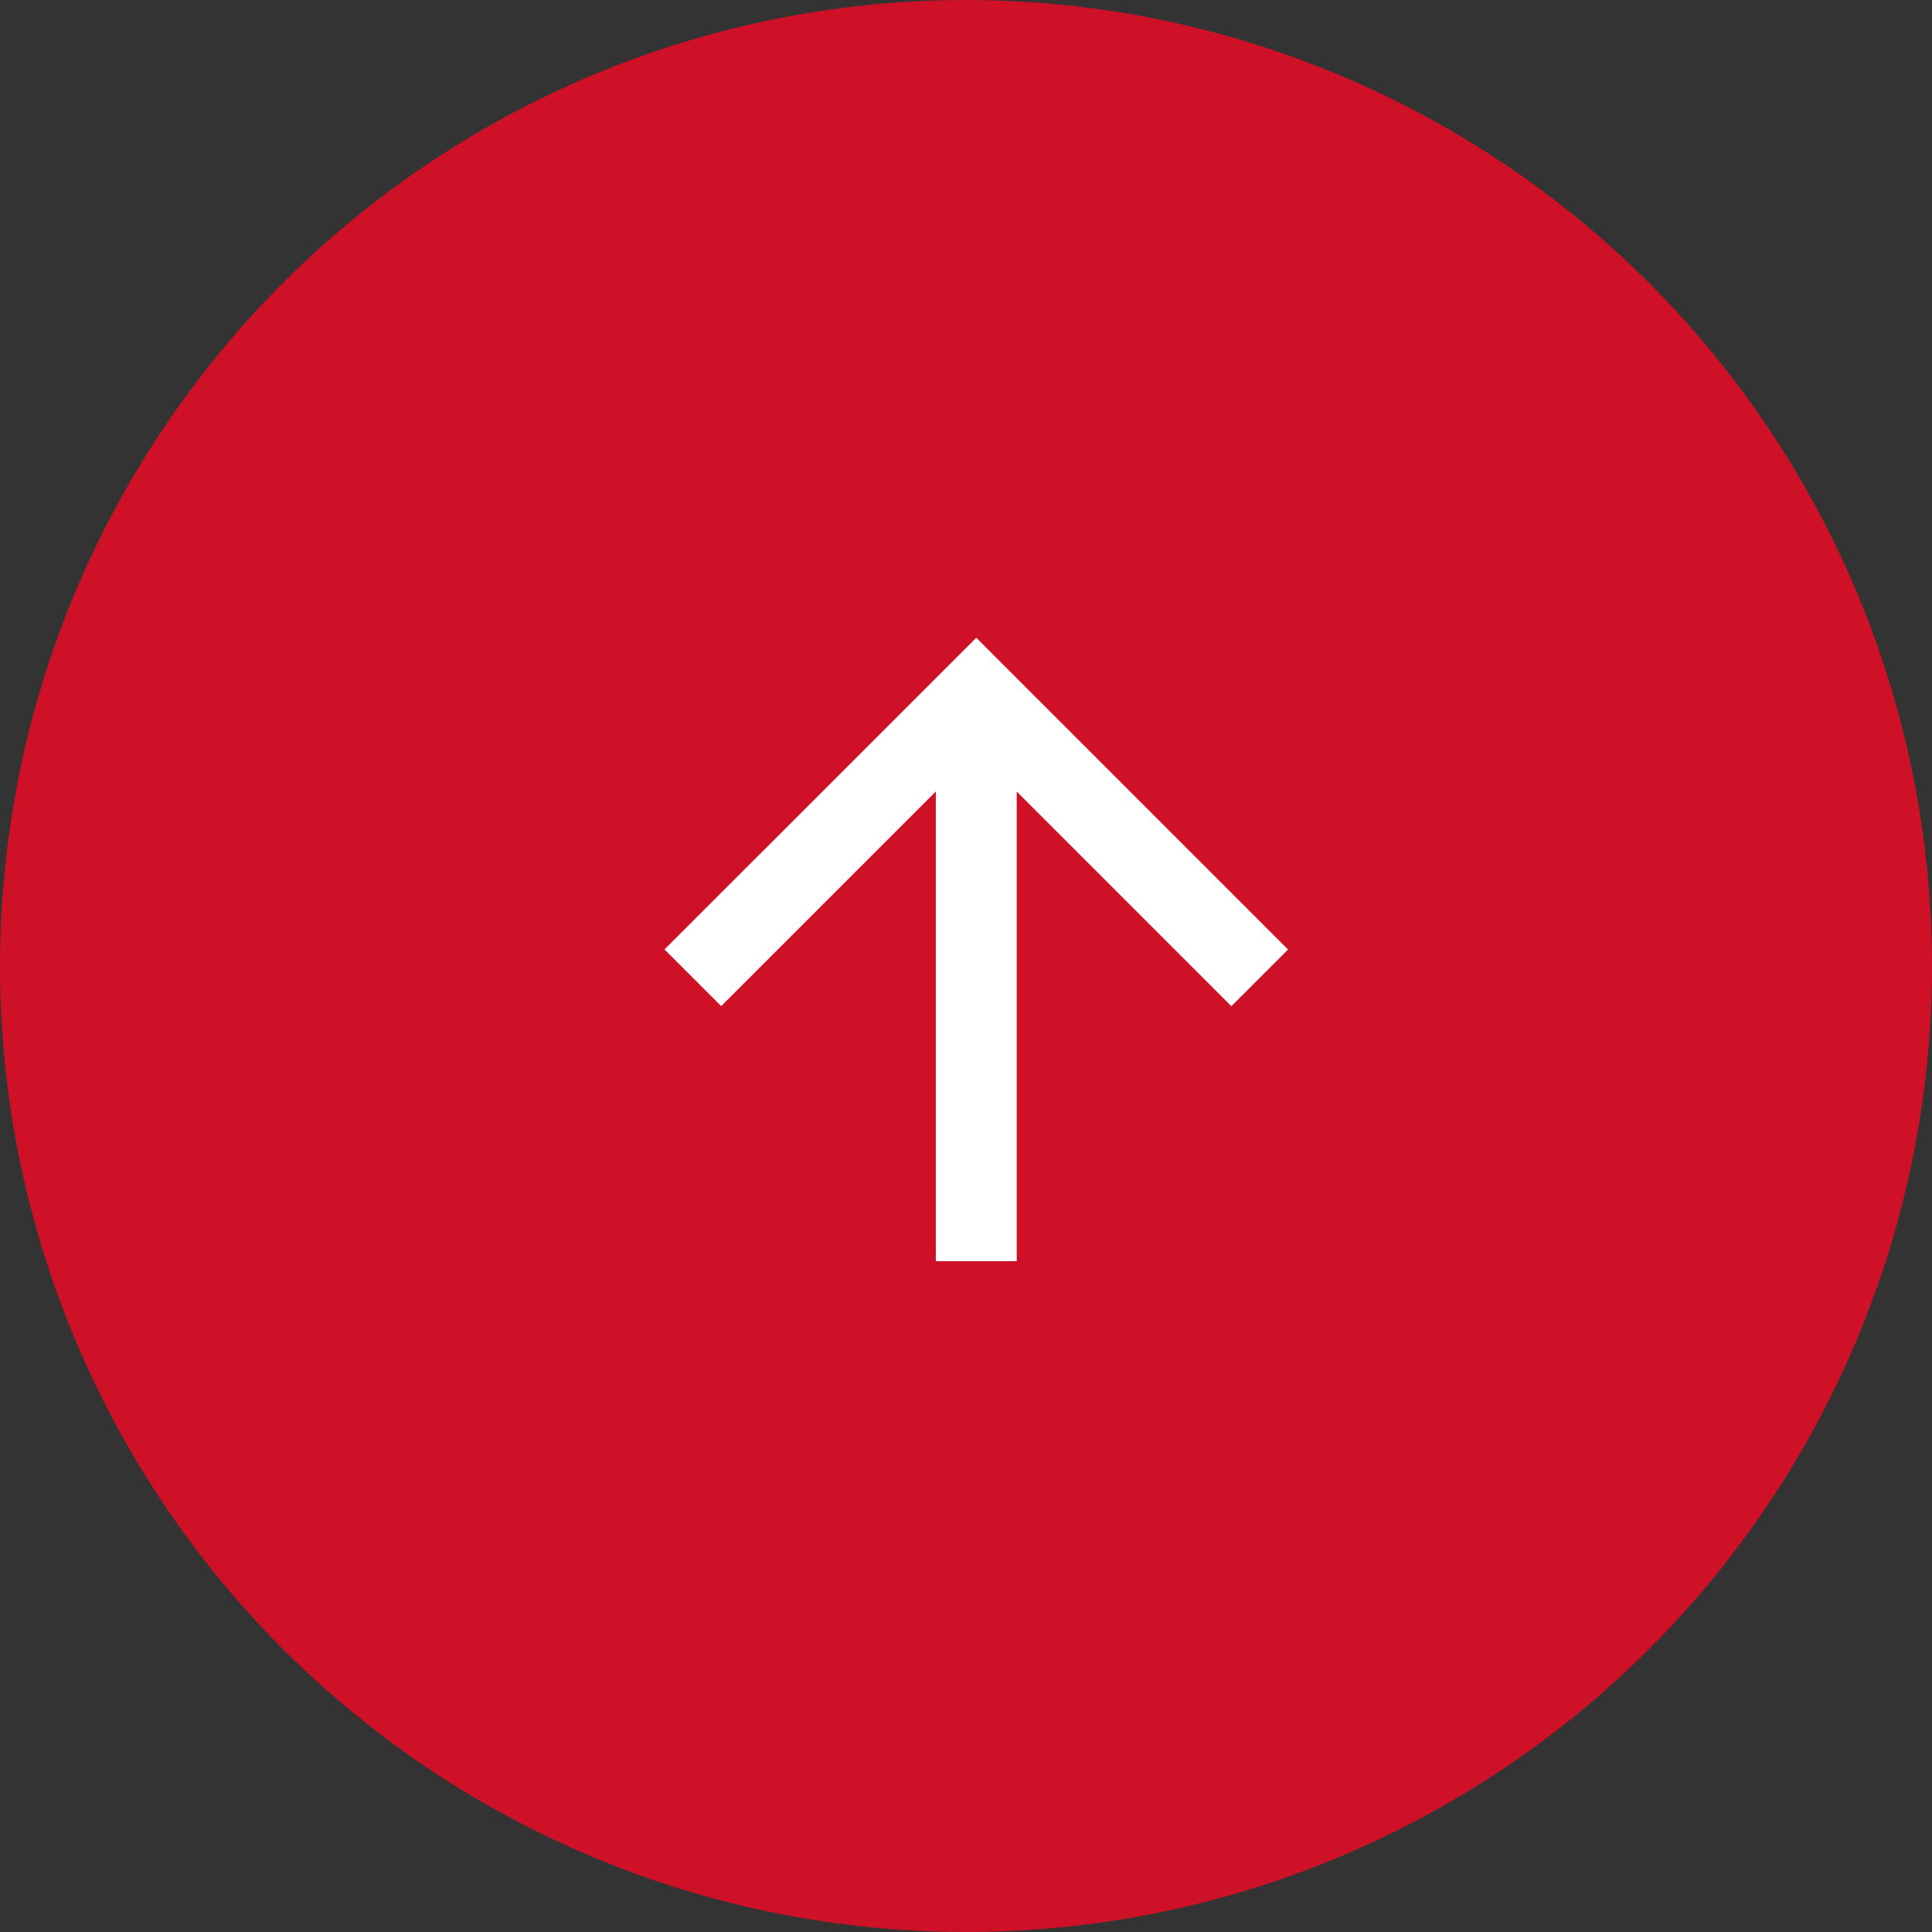 <svg xmlns="http://www.w3.org/2000/svg" xmlns:xlink="http://www.w3.org/1999/xlink" width="36" height="36" viewBox="0 0 36 36">
  <rect x="0" y="0" width="36" height="36" fill="#333333" stroke="none"/>
  <g id="Group_1773" data-name="Group 1773" transform="translate(1137 688.5) rotate(180)">
    <circle id="Ellipse_309" data-name="Ellipse 309" cx="18" cy="18" r="18" transform="translate(1101 652.5)" fill="#ce1126"/>
    <path id="Path_15570" data-name="Path 15570" d="M5.809,0,4.753,1.056l4,4H0V6.563H8.751l-4,4,1.056,1.056,5.809-5.809Z" transform="translate(1124.618 665) rotate(90)" fill="#fff"/>
  </g>
</svg>
